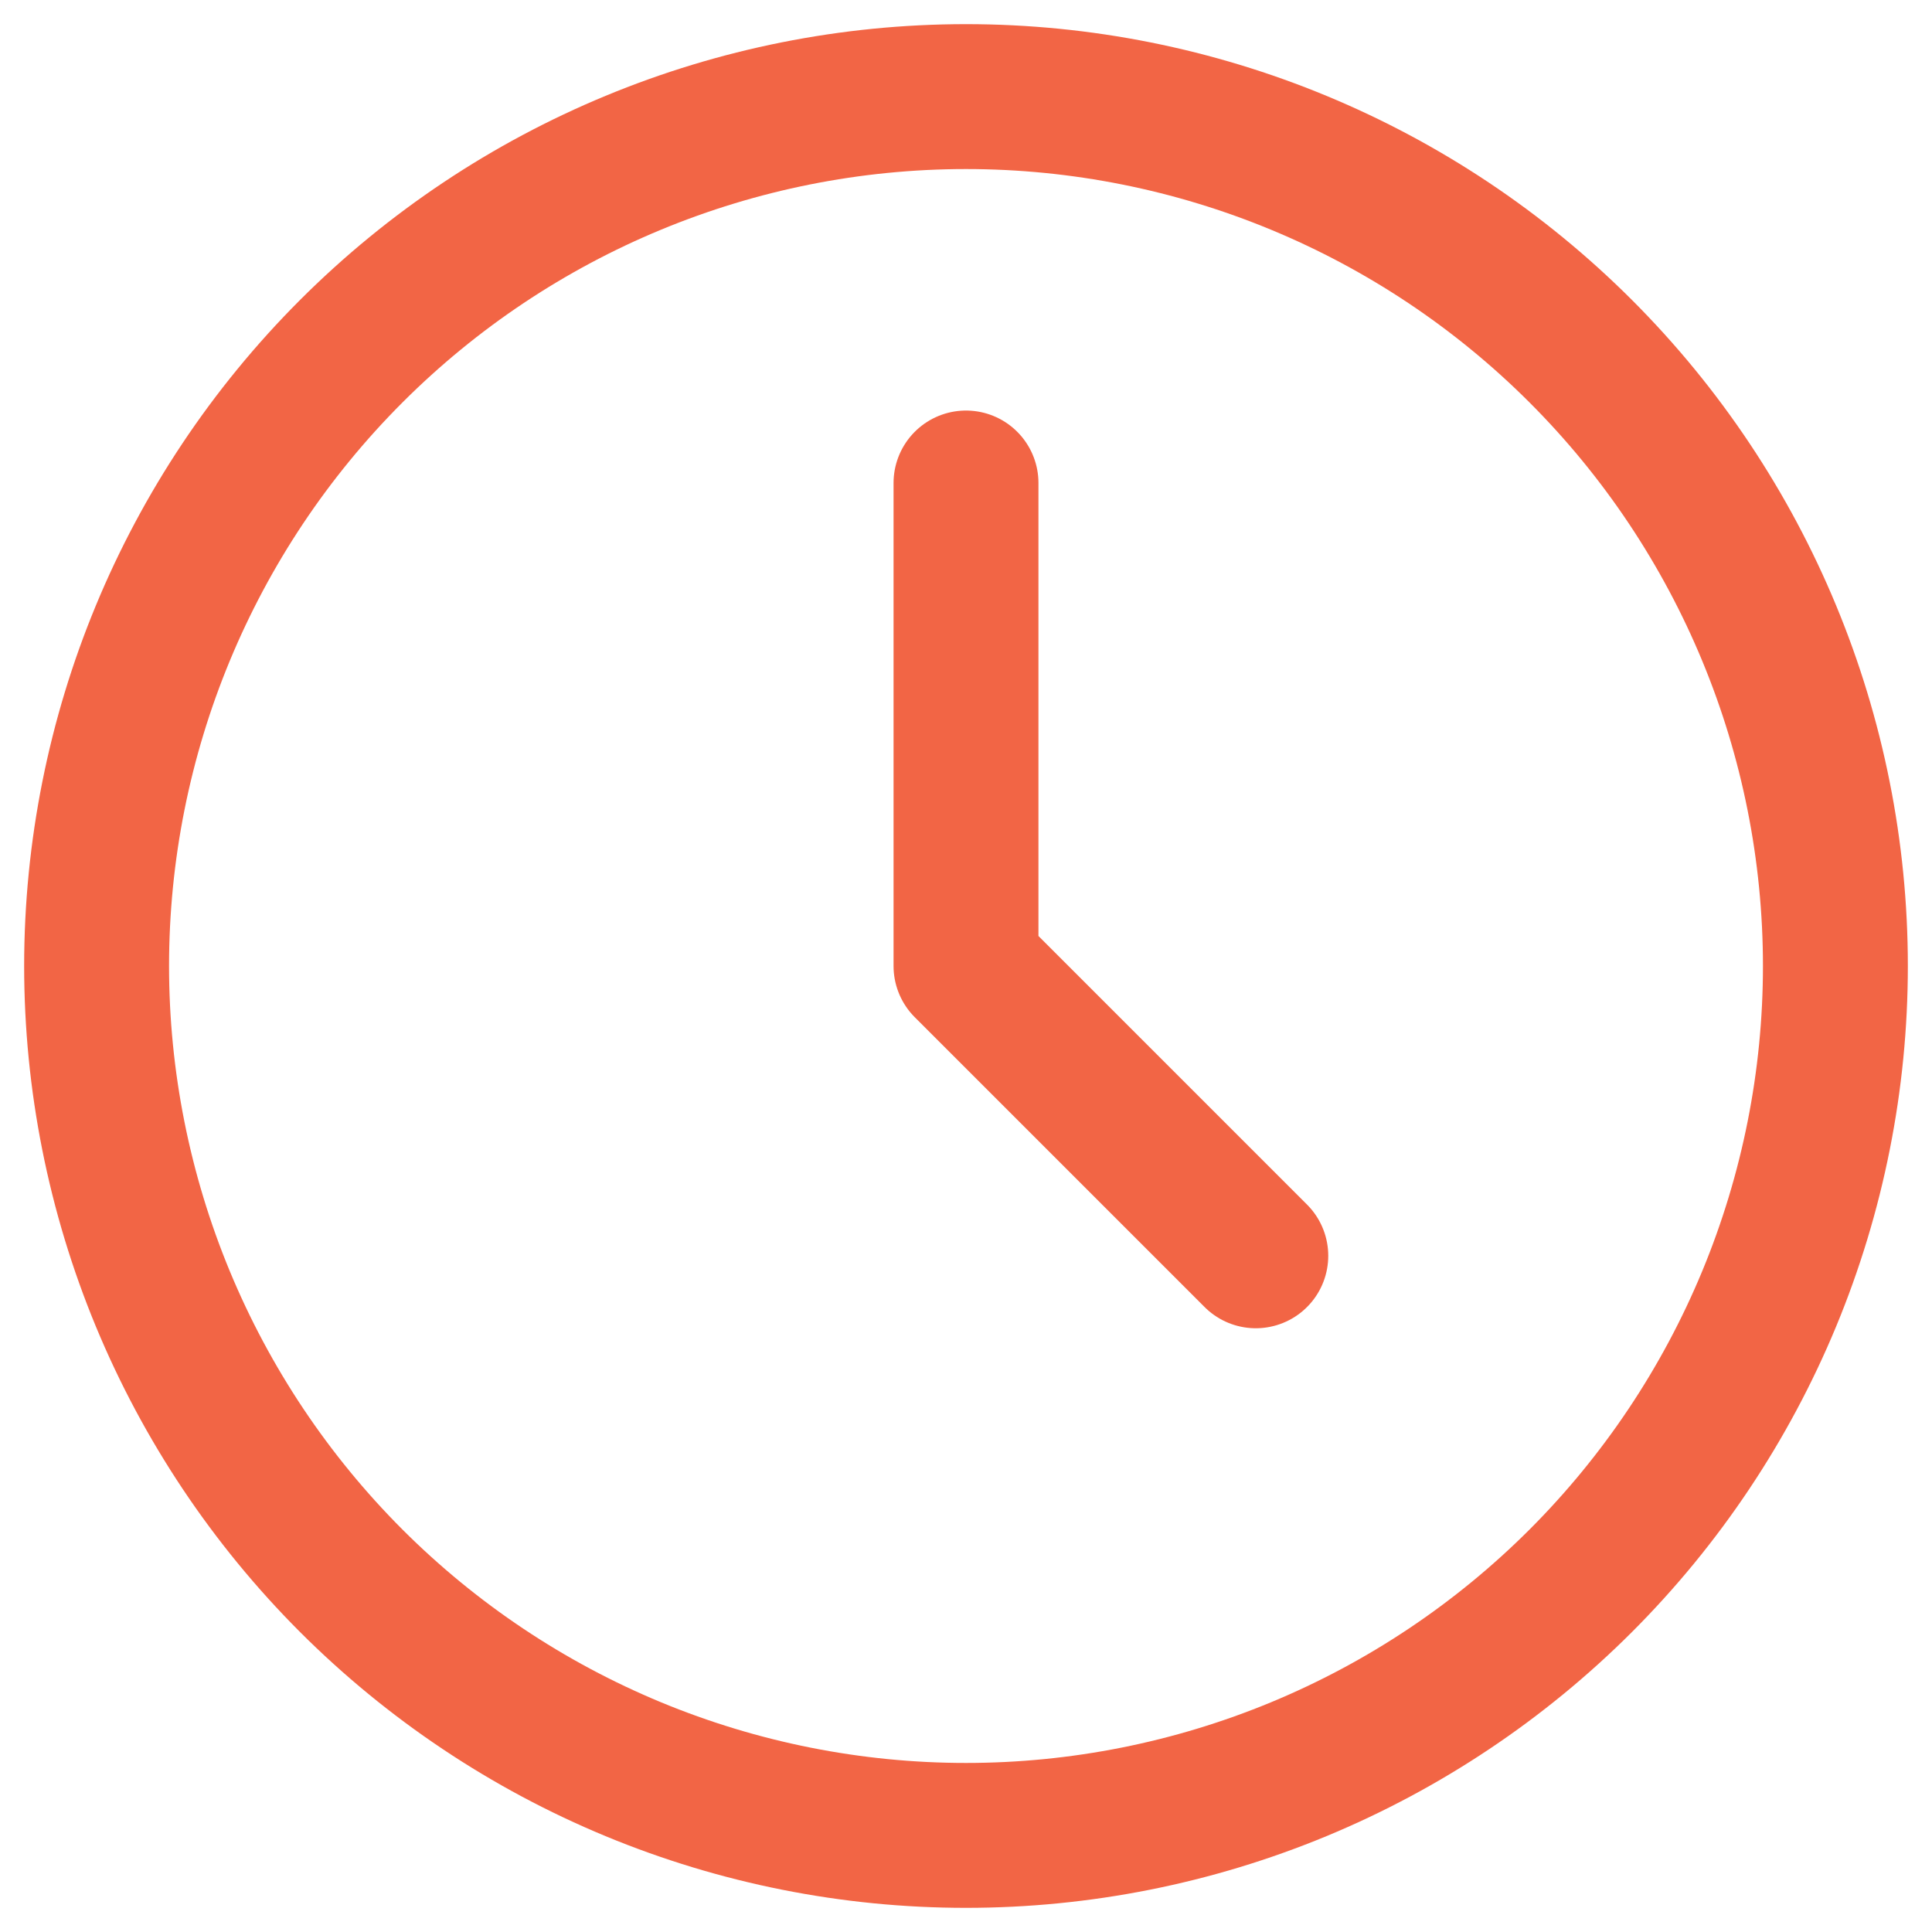 <?xml version="1.0" encoding="UTF-8"?> <svg xmlns="http://www.w3.org/2000/svg" width="40" height="40" viewBox="0 0 40 40" fill="none"><path d="M2 20C2 22.364 2.466 24.704 3.37 26.888C4.275 29.072 5.601 31.056 7.272 32.728C8.944 34.399 10.928 35.725 13.112 36.63C15.296 37.534 17.636 38 20 38C22.364 38 24.704 37.534 26.888 36.63C29.072 35.725 31.056 34.399 32.728 32.728C34.399 31.056 35.725 29.072 36.63 26.888C37.534 24.704 38 22.364 38 20C38 15.226 36.104 10.648 32.728 7.272C29.352 3.896 24.774 2 20 2C15.226 2 10.648 3.896 7.272 7.272C3.896 10.648 2 15.226 2 20Z" stroke="#F26545" stroke-width="3" stroke-linecap="round" stroke-linejoin="round"></path><path d="M20 10V20L26 26" stroke="#F26545" stroke-width="3" stroke-linecap="round" stroke-linejoin="round"></path></svg> 